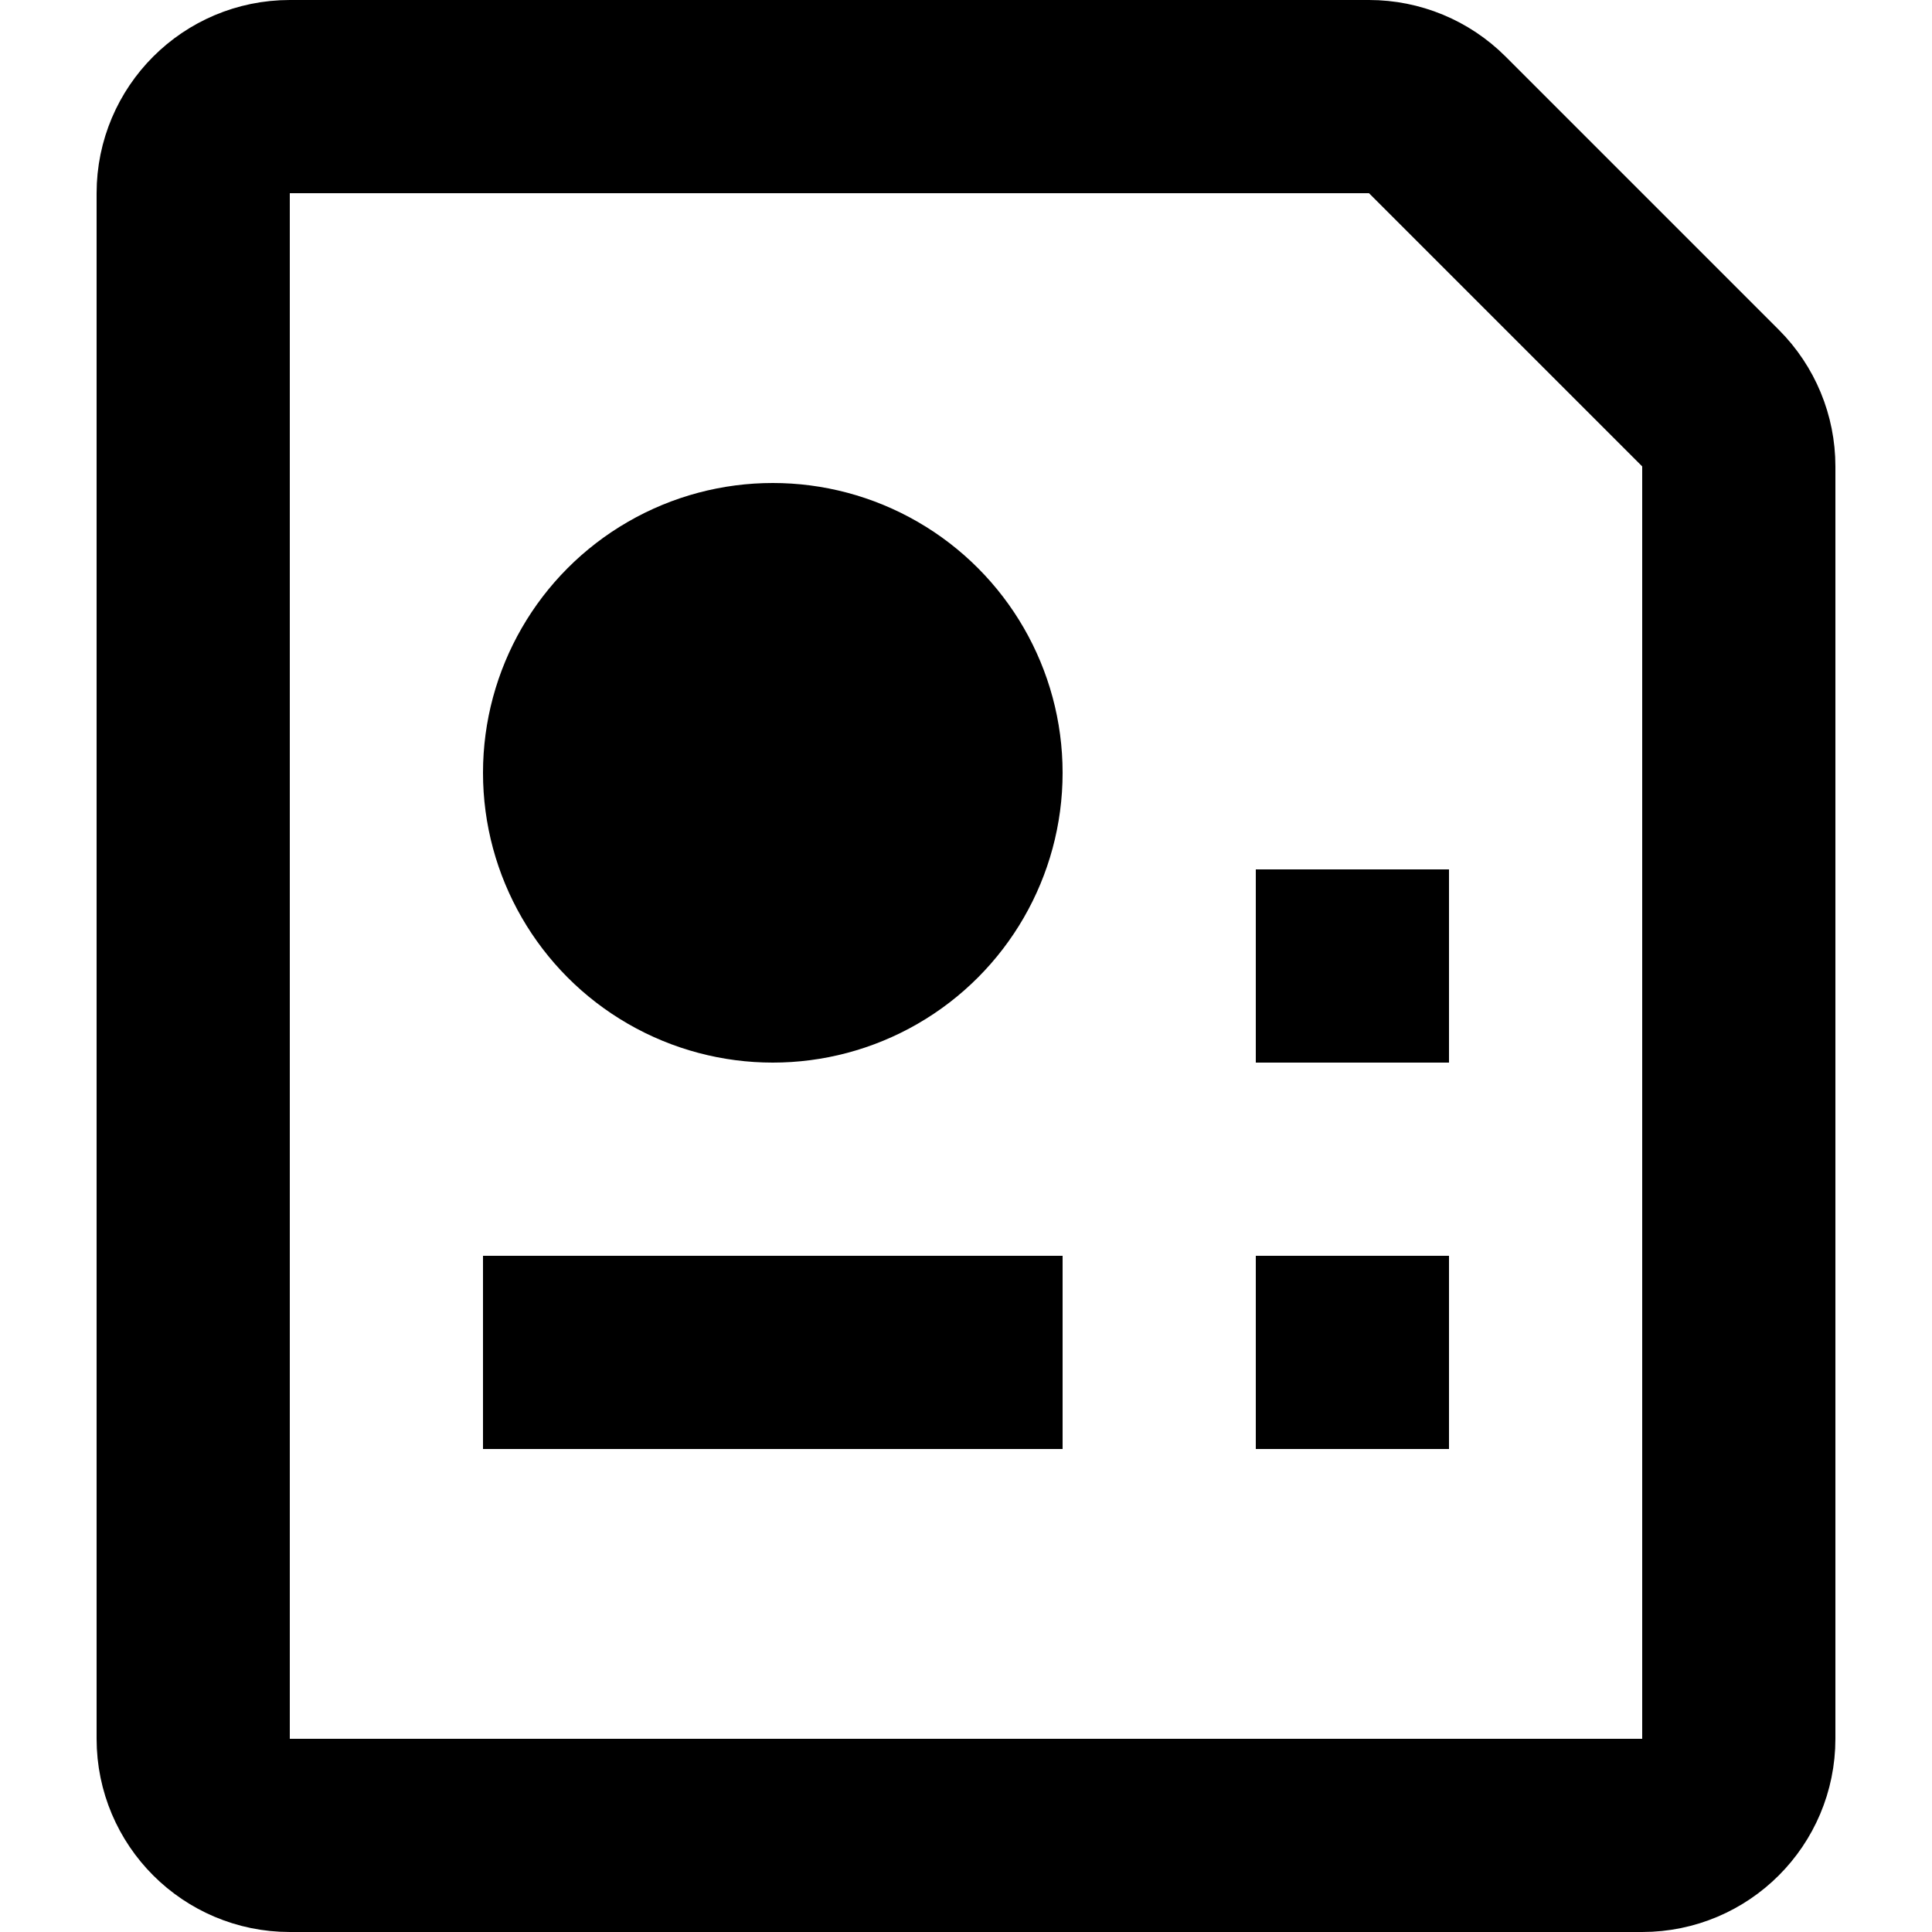 <svg width="20" height="20" viewBox="0 0 20 20" fill="none" xmlns="http://www.w3.org/2000/svg">
<path d="M17 19L3 19C2.448 19 2 18.552 2 18L2 2C2 1.448 2.448 1 3 1L10 1L14.172 1C14.437 1 14.691 1.105 14.879 1.293L17.707 4.121C17.895 4.309 18 4.563 18 4.828L18 18C18 18.552 17.552 19 17 19Z" stroke="black" stroke-width="2"/>
<rect x="5" y="13" width="6" height="2" fill="black"/>
<rect x="13" y="13" width="2" height="2" fill="black"/>
<rect x="13" y="9" width="2" height="2" fill="black"/>
<circle cx="8" cy="8" r="3" fill="black"/>
</svg>
